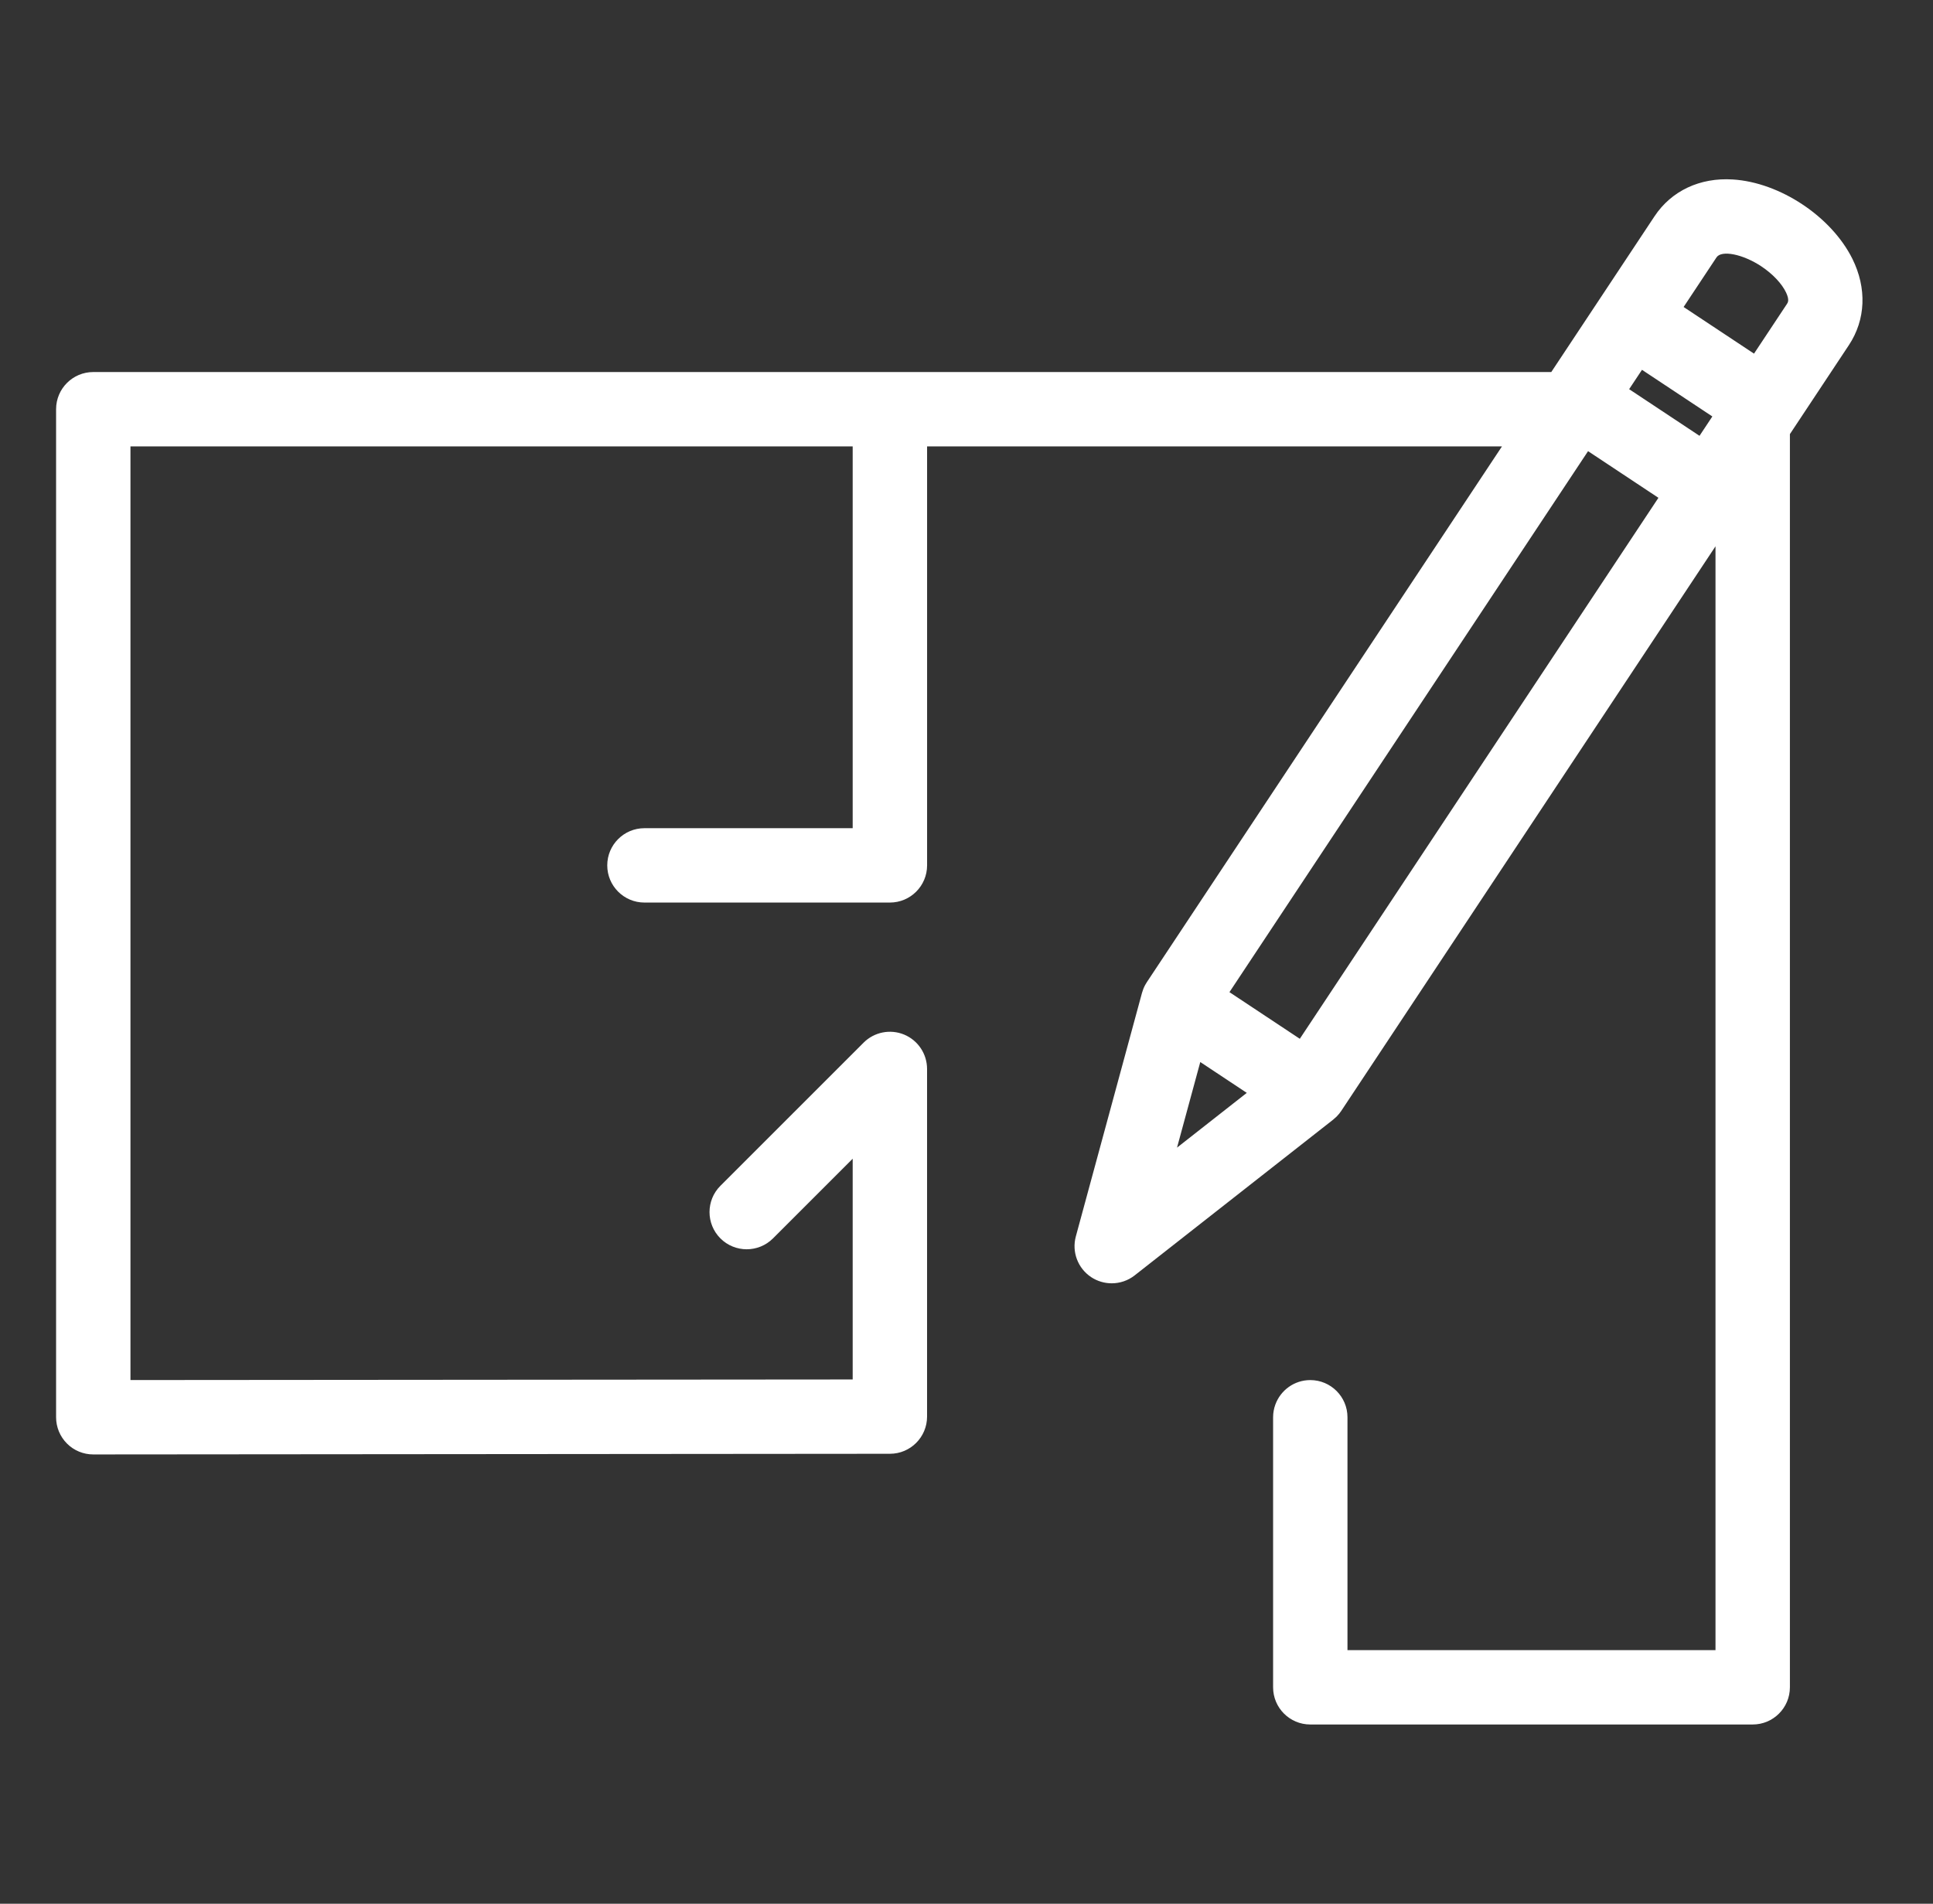 <svg xmlns="http://www.w3.org/2000/svg" width="67" height="66" viewBox="0 0 67 66" fill="none"><rect x="0" y="0" width="67" height="66" fill="#333333" stroke="none"/><path d="M64.204 8.969C63.474 7.504 61.693 6.323 60.06 6.222C58.92 6.15 57.932 6.617 57.347 7.499L53.769 12.898H3.233C2.521 12.898 1.944 13.475 1.944 14.187V49.134C1.944 49.476 2.08 49.804 2.322 50.046C2.563 50.288 2.891 50.423 3.233 50.423H3.234L30.846 50.4C31.557 50.4 32.133 49.823 32.133 49.111V44.298V37.059C32.133 36.537 31.819 36.067 31.338 35.867C30.856 35.668 30.301 35.779 29.933 36.147L24.97 41.11C24.467 41.613 24.467 42.429 24.97 42.933C25.474 43.436 26.29 43.436 26.793 42.933L29.555 40.171V47.824L4.522 47.844V15.476H29.555V28.712H22.337C21.625 28.712 21.048 29.289 21.048 30.001C21.048 30.713 21.625 31.29 22.337 31.29H30.845C31.556 31.29 32.134 30.713 32.134 30.001V15.476H52.06L39.753 34.047C39.739 34.066 39.729 34.087 39.717 34.107C39.709 34.12 39.701 34.133 39.693 34.147C39.646 34.233 39.611 34.323 39.585 34.415C39.584 34.417 39.584 34.419 39.583 34.421L37.29 42.864C37.144 43.4 37.358 43.969 37.821 44.276C38.038 44.419 38.286 44.49 38.533 44.49C38.815 44.49 39.097 44.398 39.329 44.215L46.212 38.814C46.215 38.811 46.218 38.808 46.221 38.805C46.255 38.778 46.288 38.749 46.318 38.719C46.321 38.716 46.325 38.714 46.328 38.711C46.361 38.677 46.392 38.642 46.422 38.605C46.431 38.594 46.438 38.582 46.447 38.571C46.461 38.551 46.477 38.532 46.49 38.512L59.461 18.94V57.207H46.705V49.134C46.705 48.423 46.127 47.845 45.416 47.845C44.859 47.845 44.386 48.199 44.205 48.694C44.155 48.831 44.127 48.98 44.127 49.134V58.496C44.127 59.208 44.704 59.785 45.416 59.785H60.751C61.462 59.785 62.04 59.208 62.04 58.496V15.05L64.085 11.964C64.669 11.082 64.712 9.991 64.204 8.969ZM61.047 9.232C61.442 9.494 61.764 9.835 61.908 10.143C62.029 10.4 61.971 10.488 61.936 10.54L60.796 12.26L58.356 10.643L59.496 8.923C59.669 8.662 60.408 8.809 61.047 9.232ZM56.913 12.821L59.352 14.438L58.907 15.109L56.468 13.492L56.913 12.821ZM57.483 17.258L45.053 36.013L42.614 34.396L55.044 15.641L57.483 17.258ZM41.603 36.819L43.215 37.888L40.797 39.786L41.603 36.819Z" fill="white"></path></svg>